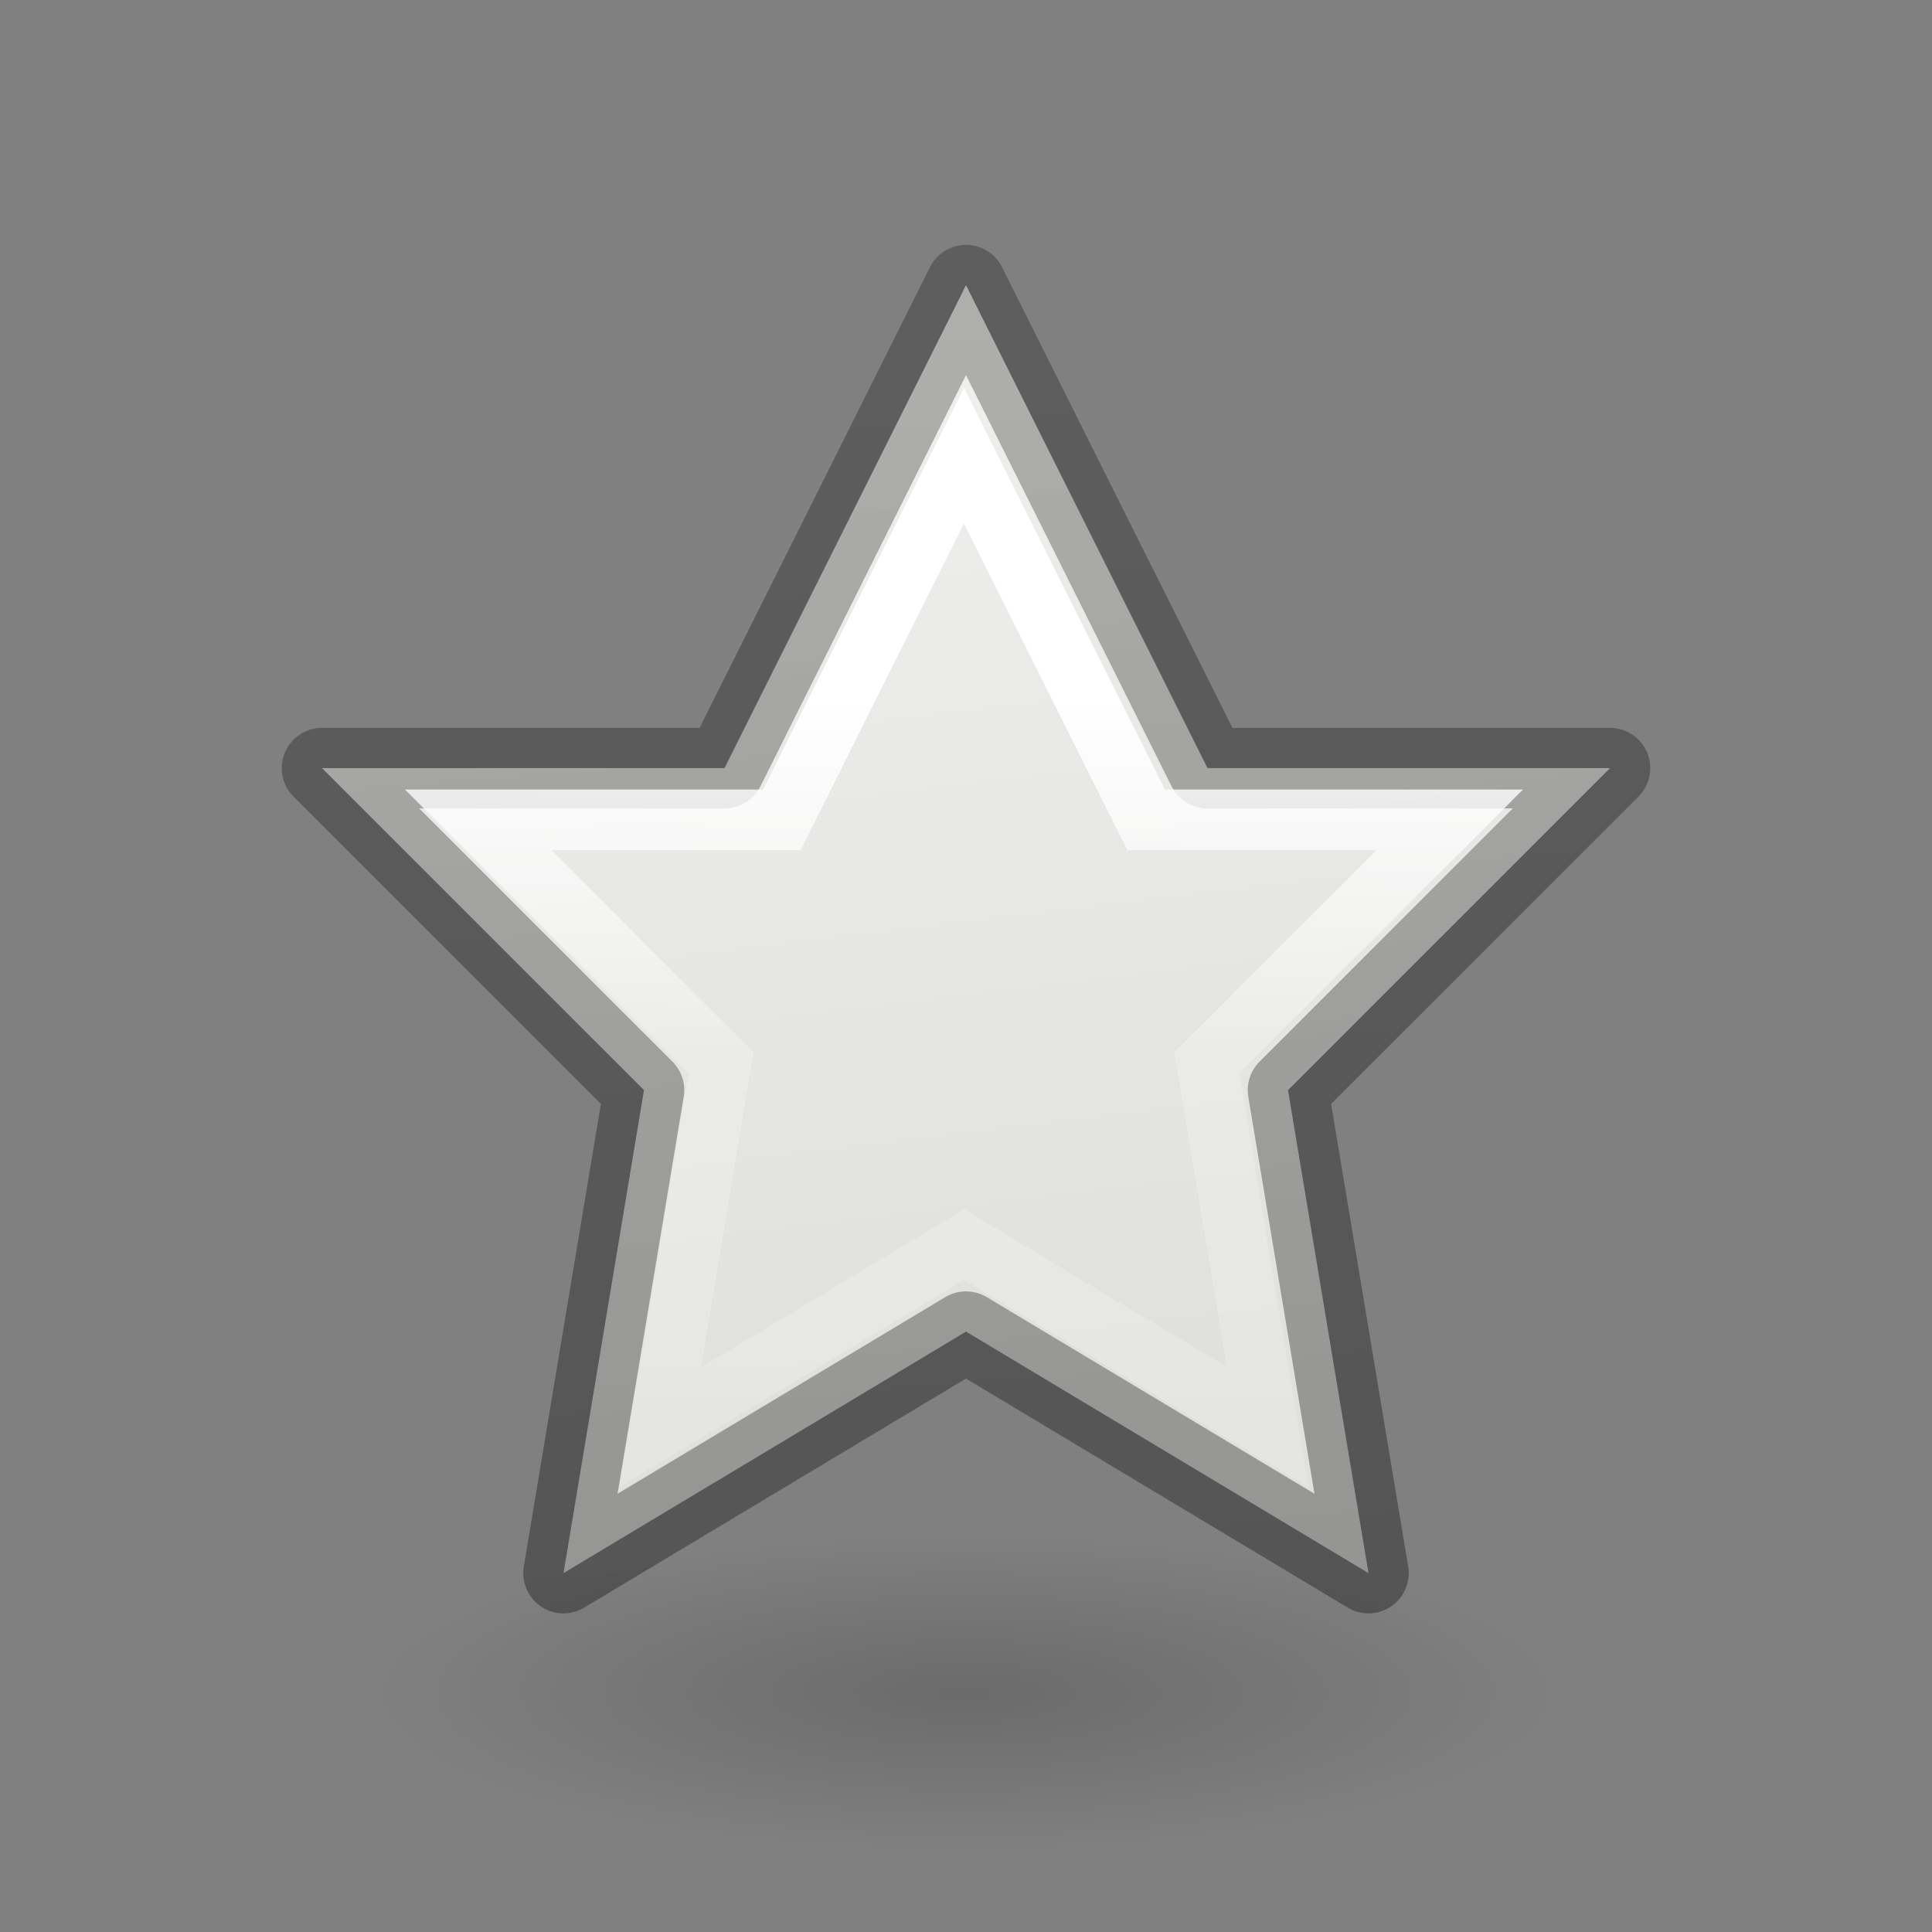 <svg viewBox="0 0 24 24" xmlns="http://www.w3.org/2000/svg" xmlns:xlink="http://www.w3.org/1999/xlink"><rect x="0" y="0" width="24" height="24" fill="#808080" stroke="none"/><linearGradient id="a" gradientUnits="userSpaceOnUse" x1="-22.068" x2="-22.124" y1="8.455" y2="18.76"><stop offset="0" stop-color="#fff"/><stop offset=".432" stop-color="#fff" stop-opacity=".235"/><stop offset="1" stop-color="#fff" stop-opacity=".157"/><stop offset="1" stop-color="#fff" stop-opacity=".392"/></linearGradient><linearGradient id="b" gradientUnits="userSpaceOnUse" x1="-30.955" x2="-32.831" y1="24.795" y2="1.338"><stop offset="0" stop-opacity=".34"/><stop offset="1" stop-opacity=".247"/></linearGradient><radialGradient id="c" cx="2.25" cy="16" gradientTransform="matrix(.434 0 0 .116 11.024 19.175)" gradientUnits="userSpaceOnUse" r="16.875"><stop offset="0"/><stop offset="1" stop-opacity="0"/></radialGradient><linearGradient id="d" gradientUnits="userSpaceOnUse" x1="11.881" x2="13.339" y1="4.932" y2="16.983"><stop offset="0" stop-color="#eeeeec"/><stop offset="1" stop-color="#e0e0de"/></linearGradient><path d="m12 3.542-3 6h-5l4 4-1 6 5-3 5 3-1-6 4-4h-5z" fill="url(#d)" stroke="url(#b)" stroke-linejoin="round"/><ellipse cx="12" cy="21.037" display="block" fill="url(#c)" fill-rule="evenodd" opacity=".166" rx="7.322" ry="1.963"/><path d="m11.975 5.661-2.263 4.524h-3.771l3.017 3.016-.754 4.524 3.771-2.262 3.771 2.262-.754-4.524 3.017-3.016h-3.771z" fill="none" stroke="url(#a)" stroke-width=".754"/></svg>